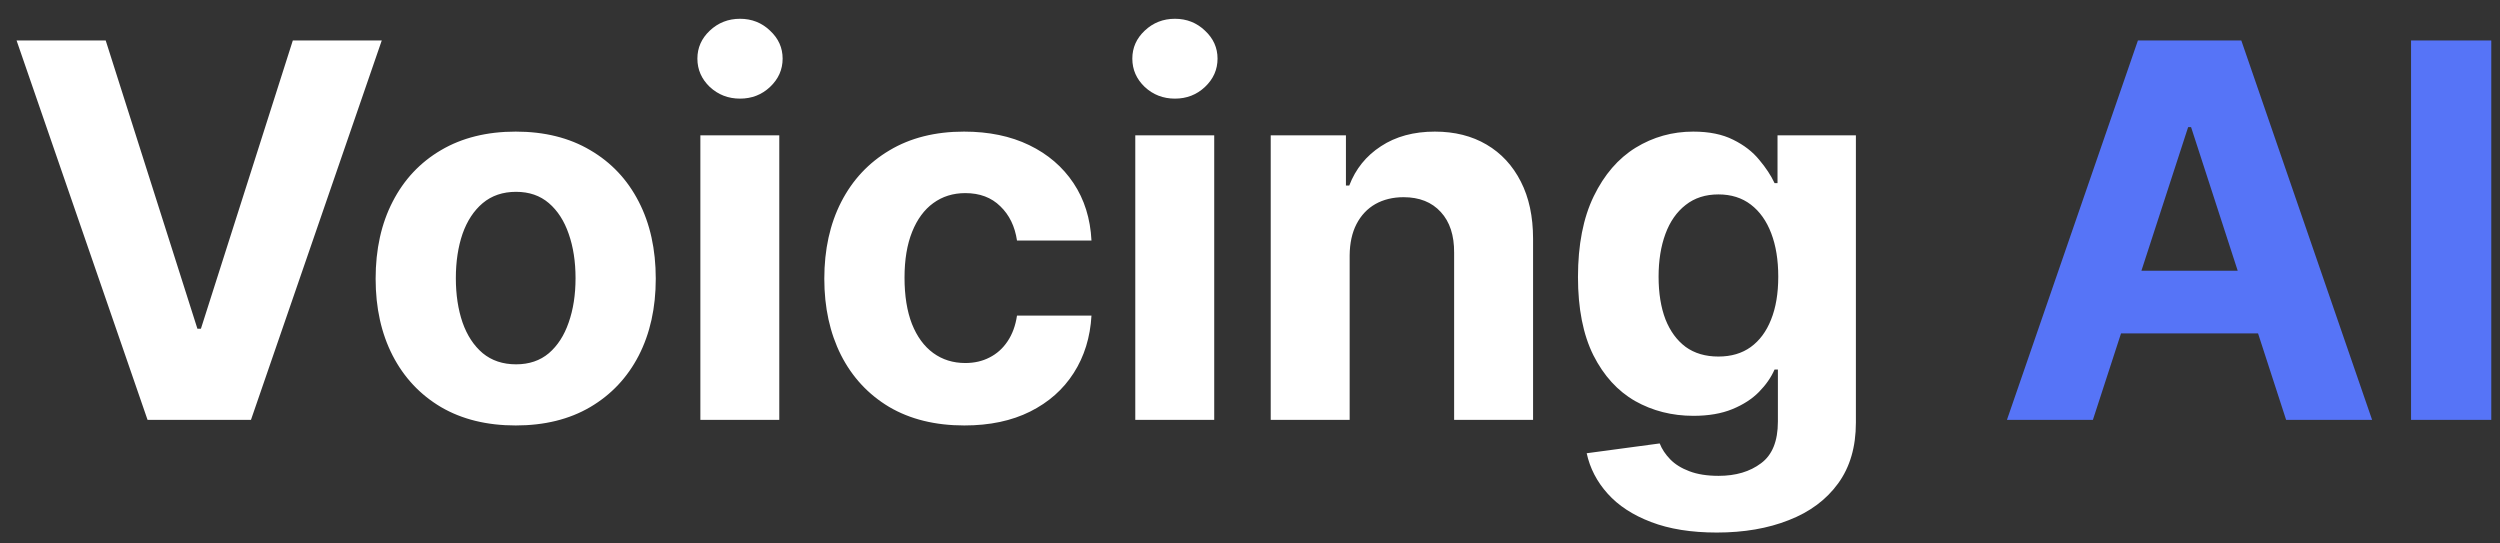 <svg width="115" height="25" viewBox="0 0 115 25" fill="none" xmlns="http://www.w3.org/2000/svg">
<rect x="0" y="0" width="115" height="25" fill="#333333" stroke="none"/>
<path d="M4.862 1.861L9.081 15.122H9.242L13.47 1.861H17.561L11.544 19.315H6.788L0.762 1.861H4.862ZM23.722 19.571C22.398 19.571 21.253 19.29 20.288 18.727C19.327 18.159 18.586 17.369 18.063 16.358C17.54 15.341 17.279 14.162 17.279 12.821C17.279 11.469 17.54 10.287 18.063 9.275C18.586 8.258 19.327 7.469 20.288 6.906C21.253 6.338 22.398 6.054 23.722 6.054C25.046 6.054 26.188 6.338 27.148 6.906C28.114 7.469 28.859 8.258 29.381 9.275C29.904 10.287 30.165 11.469 30.165 12.821C30.165 14.162 29.904 15.341 29.381 16.358C28.859 17.369 28.114 18.159 27.148 18.727C26.188 19.29 25.046 19.571 23.722 19.571ZM23.739 16.759C24.341 16.759 24.844 16.588 25.248 16.247C25.651 15.9 25.955 15.429 26.16 14.832C26.37 14.236 26.475 13.557 26.475 12.795C26.475 12.034 26.37 11.355 26.16 10.758C25.955 10.162 25.651 9.69 25.248 9.344C24.844 8.997 24.341 8.824 23.739 8.824C23.131 8.824 22.62 8.997 22.205 9.344C21.796 9.69 21.486 10.162 21.276 10.758C21.072 11.355 20.969 12.034 20.969 12.795C20.969 13.557 21.072 14.236 21.276 14.832C21.486 15.429 21.796 15.9 22.205 16.247C22.62 16.588 23.131 16.759 23.739 16.759ZM32.217 19.315V6.224H35.847V19.315H32.217ZM34.041 4.537C33.501 4.537 33.038 4.358 32.651 4C32.271 3.636 32.08 3.202 32.08 2.696C32.08 2.196 32.271 1.767 32.651 1.409C33.038 1.045 33.501 0.864 34.041 0.864C34.58 0.864 35.041 1.045 35.421 1.409C35.808 1.767 36.001 2.196 36.001 2.696C36.001 3.202 35.808 3.636 35.421 4C35.041 4.358 34.58 4.537 34.041 4.537ZM44.361 19.571C43.02 19.571 41.867 19.287 40.901 18.719C39.941 18.145 39.202 17.349 38.685 16.332C38.174 15.315 37.918 14.145 37.918 12.821C37.918 11.48 38.177 10.304 38.694 9.293C39.216 8.275 39.958 7.483 40.918 6.915C41.878 6.341 43.02 6.054 44.344 6.054C45.486 6.054 46.486 6.261 47.344 6.676C48.202 7.091 48.881 7.673 49.381 8.423C49.881 9.173 50.157 10.054 50.208 11.065H46.782C46.685 10.412 46.429 9.886 46.015 9.489C45.606 9.085 45.069 8.883 44.404 8.883C43.841 8.883 43.35 9.037 42.929 9.344C42.515 9.645 42.191 10.085 41.958 10.665C41.725 11.244 41.608 11.946 41.608 12.77C41.608 13.605 41.722 14.315 41.949 14.9C42.182 15.486 42.509 15.932 42.929 16.239C43.35 16.545 43.841 16.699 44.404 16.699C44.819 16.699 45.191 16.614 45.52 16.443C45.856 16.273 46.131 16.026 46.347 15.702C46.569 15.372 46.714 14.977 46.782 14.517H50.208C50.151 15.517 49.878 16.398 49.39 17.159C48.907 17.915 48.239 18.506 47.387 18.932C46.535 19.358 45.526 19.571 44.361 19.571ZM52.223 19.315V6.224H55.854V19.315H52.223ZM54.047 4.537C53.507 4.537 53.044 4.358 52.658 4C52.277 3.636 52.087 3.202 52.087 2.696C52.087 2.196 52.277 1.767 52.658 1.409C53.044 1.045 53.507 0.864 54.047 0.864C54.587 0.864 55.047 1.045 55.428 1.409C55.814 1.767 56.007 2.196 56.007 2.696C56.007 3.202 55.814 3.636 55.428 4C55.047 4.358 54.587 4.537 54.047 4.537ZM62.084 11.747V19.315H58.453V6.224H61.913V8.534H62.066C62.356 7.773 62.842 7.17 63.524 6.727C64.206 6.278 65.032 6.054 66.004 6.054C66.913 6.054 67.706 6.253 68.382 6.651C69.058 7.048 69.584 7.616 69.959 8.355C70.334 9.088 70.521 9.963 70.521 10.98V19.315H66.89V11.628C66.896 10.827 66.691 10.202 66.277 9.753C65.862 9.298 65.291 9.071 64.564 9.071C64.075 9.071 63.643 9.176 63.268 9.386C62.899 9.597 62.609 9.903 62.399 10.307C62.194 10.704 62.089 11.185 62.084 11.747ZM78.971 24.497C77.795 24.497 76.786 24.335 75.945 24.011C75.11 23.693 74.445 23.259 73.951 22.707C73.457 22.156 73.136 21.537 72.988 20.849L76.346 20.398C76.448 20.659 76.61 20.903 76.832 21.131C77.053 21.358 77.346 21.54 77.709 21.676C78.079 21.818 78.528 21.889 79.056 21.889C79.846 21.889 80.496 21.696 81.008 21.31C81.525 20.929 81.783 20.29 81.783 19.392V16.997H81.63C81.471 17.361 81.232 17.704 80.914 18.028C80.596 18.352 80.187 18.616 79.687 18.821C79.187 19.026 78.59 19.128 77.897 19.128C76.914 19.128 76.019 18.901 75.212 18.446C74.411 17.986 73.772 17.284 73.295 16.341C72.823 15.392 72.587 14.193 72.587 12.744C72.587 11.261 72.829 10.023 73.312 9.028C73.795 8.034 74.437 7.29 75.238 6.795C76.045 6.301 76.928 6.054 77.888 6.054C78.621 6.054 79.235 6.179 79.729 6.429C80.224 6.673 80.621 6.98 80.922 7.349C81.229 7.713 81.465 8.071 81.63 8.423H81.766V6.224H85.371V19.443C85.371 20.557 85.099 21.489 84.553 22.239C84.008 22.989 83.252 23.551 82.286 23.926C81.326 24.307 80.221 24.497 78.971 24.497ZM79.047 16.401C79.633 16.401 80.127 16.256 80.531 15.966C80.94 15.67 81.252 15.25 81.468 14.704C81.69 14.153 81.8 13.494 81.8 12.727C81.8 11.96 81.692 11.295 81.477 10.733C81.261 10.165 80.948 9.724 80.539 9.412C80.13 9.099 79.633 8.943 79.047 8.943C78.451 8.943 77.948 9.105 77.539 9.429C77.13 9.747 76.82 10.19 76.61 10.758C76.4 11.327 76.295 11.983 76.295 12.727C76.295 13.483 76.4 14.136 76.61 14.687C76.826 15.233 77.136 15.656 77.539 15.957C77.948 16.253 78.451 16.401 79.047 16.401Z" fill="white"/>
<path d="M96.273 19.315H92.319L98.344 1.861H103.1L109.117 19.315H105.162L100.79 5.849H100.654L96.273 19.315ZM96.026 12.454H105.367V15.335H96.026V12.454ZM114.599 1.861V19.315H110.908V1.861H114.599Z" fill="#5674F7"/>
</svg>
